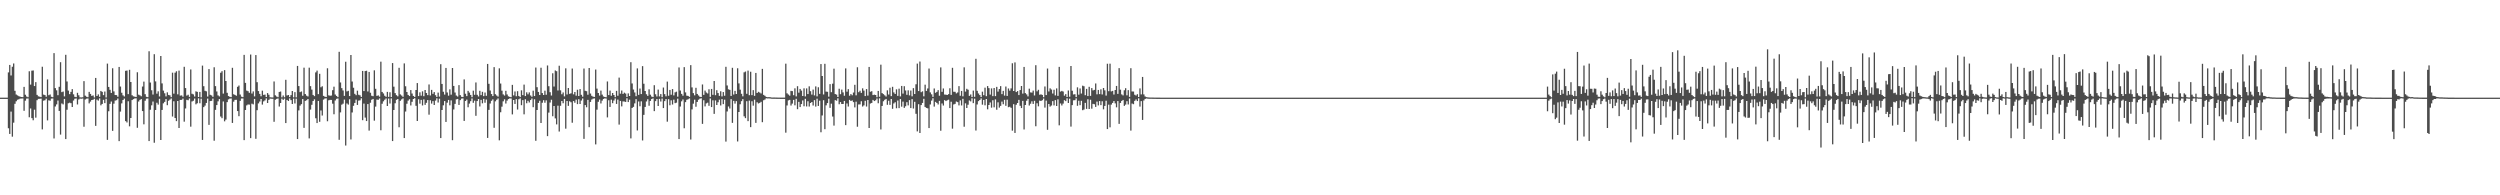 <?xml version="1.0" encoding="UTF-8"?>
<svg xmlns="http://www.w3.org/2000/svg" width="1920" height="150">
  <path d="M0 75.000h1v1.000H0zM1 75.000h1v1.000H1zM2 75.000h1v1.000H2zM3 75.000h1v1.000H3zM4 75.000h1v1.000H4zM5 75.000h1v1.000H5zM6 55.583h1v42.920H6zM7 49.849h1v53.018H7zM8 57.943h1v27.789H8zM9 51.270h1v53.675H9zM10 48.756h1v45.439H10zM11 69.721h1v9.991H11zM12 72.609h1v5.144H12zM13 73.249h1v3.328H13zM14 73.874h1v2.352H14zM15 74.256h1v1.447H15zM16 74.480h1v1.168H16zM17 74.599h1v1.000H17zM18 66.703h1v18.413H18zM19 72.746h1v4.545H19zM20 74.132h1v1.572H20zM21 74.644h1v1.000H21zM22 54.745h1v35.330H22zM23 64.961h1v18.318H23zM24 54.293h1v36.420H24zM25 54.104h1v38.267H25zM26 66.094h1v18.113H26zM27 63.100h1v27.244H27zM28 72.844h1v4.113H28zM29 73.967h1v1.944H29zM30 74.242h1v1.631H30zM31 74.548h1v1.200H31zM32 51.227h1v48.165H32zM33 72.674h1v4.636H33zM34 72.987h1v4.025H34zM35 74.267h1v1.492H35zM36 61.001h1v31.473H36zM37 73.122h1v3.921H37zM38 72.545h1v4.830H38zM39 74.336h1v1.392H39zM40 74.637h1v1.000H40zM41 40.816h1v65.527H41zM42 67.694h1v14.053H42zM43 69.372h1v10.809H43zM44 73.125h1v4.089H44zM45 66.684h1v18.509H45zM46 47.767h1v55.623H46zM47 70.748h1v8.699H47zM48 70.286h1v9.899H48zM49 74.046h1v1.954H49zM50 42.088h1v64.736H50zM51 62.588h1v21.672H51zM52 69.567h1v9.738H52zM53 72.301h1v6.534H53zM54 70.540h1v8.730H54zM55 68.448h1v13.716H55zM56 72.436h1v4.798H56zM57 74.362h1v1.461H57zM58 74.600h1v1.000H58zM59 71.280h1v8.959H59zM60 73.186h1v3.209H60zM61 74.732h1v1.000H61zM62 74.817h1v1.000H62zM63 74.679h1v1.000H63zM64 62.334h1v34.985H64zM65 73.483h1v2.924H65zM66 74.274h1v1.482H66zM67 74.645h1v1.000H67zM68 70.544h1v8.878H68zM69 72.116h1v5.915H69zM70 73.606h1v3.200H70zM71 73.248h1v3.371H71zM72 74.843h1v1.000H72zM73 59.837h1v36.805H73zM74 73.723h1v2.770H74zM75 72.512h1v4.757H75zM76 74.364h1v1.207H76zM77 69.853h1v11.052H77zM78 70.540h1v9.282H78zM79 73.064h1v3.583H79zM80 70.322h1v8.865H80zM81 74.839h1v1.000H81zM82 48.832h1v58.575H82zM83 66.744h1v18.707H83zM84 68.949h1v10.843H84zM85 71.355h1v6.636H85zM86 52.409h1v48.089H86zM87 70.174h1v9.431H87zM88 72.945h1v4.337H88zM89 73.060h1v3.918H89zM90 74.311h1v1.386H90zM91 51.415h1v56.969H91zM92 66.479h1v19.242H92zM93 71.222h1v8.194H93zM94 73.238h1v3.563H94zM95 74.072h1v1.645H95zM96 54.391h1v38.627H96zM97 54.182h1v39.889H97zM98 72.293h1v5.489H98zM99 53.619h1v43.401H99zM100 62.983h1v27.648H100zM101 73.164h1v3.691H101zM102 74.001h1v2.128H102zM103 74.252h1v1.371H103zM104 74.510h1v1.000H104zM105 55.515h1v42.652H105zM106 72.680h1v5.322H106zM107 73.234h1v3.488H107zM108 73.953h1v2.119H108zM109 66.471h1v18.822H109zM110 62.677h1v32.798H110zM111 72.321h1v5.044H111zM112 74.323h1v1.433H112zM113 74.605h1v1.000H113zM114 39.389h1v68.941H114zM115 63.404h1v20.860H115zM116 69.304h1v11.582H116zM117 72.609h1v5.368H117zM118 41.618h1v68.004H118zM119 62.496h1v21.977H119zM120 71.927h1v6.986H120zM121 70.155h1v10.166H121zM122 74.086h1v1.795H122zM123 42.988h1v64.526H123zM124 64.069h1v20.377H124zM125 69.573h1v9.788H125zM126 71.634h1v6.582H126zM127 74.011h1v2.097H127zM128 70.932h1v9.871H128zM129 72.911h1v4.430H129zM130 73.227h1v3.282H130zM131 74.602h1v1.000H131zM132 55.814h1v33.667H132zM133 71.933h1v5.864H133zM134 55.816h1v34.800H134zM135 54.741h1v38.277H135zM136 72.462h1v5.089H136zM137 54.212h1v44.105H137zM138 73.398h1v3.331H138zM139 73.243h1v3.433H139zM140 74.314h1v1.415H140zM141 51.283h1v42.161H141zM142 67.654h1v15.645H142zM143 73.410h1v3.241H143zM144 72.754h1v4.230H144zM145 74.404h1v1.207H145zM146 53.350h1v43.928H146zM147 71.984h1v5.944H147zM148 72.489h1v4.853H148zM149 74.159h1v1.528H149zM150 70.119h1v9.990H150zM151 70.540h1v8.755H151zM152 74.511h1v1.000H152zM153 70.603h1v8.701H153zM154 74.775h1v1.000H154zM155 50.399h1v57.062H155zM156 66.185h1v16.073H156zM157 69.748h1v11.338H157zM158 70.131h1v8.941H158zM159 74.142h1v1.582H159zM160 53.047h1v42.837H160zM161 72.787h1v4.850H161zM162 73.288h1v4.181H162zM163 74.339h1v1.381H163zM164 51.636h1v56.464H164zM165 66.126h1v18.251H165zM166 70.240h1v10.455H166zM167 73.251h1v4.581H167zM168 74.031h1v2.031H168zM169 55.848h1v33.661H169zM170 54.670h1v36.131H170zM171 71.869h1v6.043H171zM172 53.874h1v39.292H172zM173 62.195h1v29.634H173zM174 71.247h1v7.185H174zM175 73.756h1v2.562H175zM176 74.319h1v1.383H176zM177 74.609h1v1.000H177zM178 52.090h1v42.325H178zM179 72.399h1v5.662H179zM180 72.900h1v3.777H180zM181 73.547h1v3.112H181zM182 66.660h1v18.639H182zM183 65.681h1v23.560H183zM184 72.607h1v4.841H184zM185 74.231h1v1.449H185zM186 74.621h1v1.000H186zM187 42.155h1v65.471H187zM188 63.645h1v20.823H188zM189 69.573h1v11.376H189zM190 70.018h1v10.215H190zM191 71.252h1v9.090H191zM192 41.893h1v64.175H192zM193 71.851h1v7.751H193zM194 70.194h1v9.959H194zM195 74.016h1v1.942H195zM196 42.291h1v64.309H196zM197 63.134h1v21.483H197zM198 69.938h1v9.488H198zM199 72.107h1v5.878H199zM200 73.948h1v2.105H200zM201 69.651h1v10.700H201zM202 72.882h1v4.987H202zM203 72.678h1v4.408H203zM204 74.508h1v1.063H204zM205 71.461h1v7.653H205zM206 72.731h1v3.960H206zM207 74.706h1v1.000H207zM208 74.825h1v1.000H208zM209 74.870h1v1.000H209zM210 62.581h1v30.937H210zM211 73.239h1v3.333H211zM212 74.141h1v1.802H212zM213 74.642h1v1.000H213zM214 70.616h1v11.216H214zM215 70.293h1v8.834H215zM216 74.776h1v1.000H216zM217 73.323h1v3.395H217zM218 74.707h1v1.000H218zM219 61.291h1v33.205H219zM220 73.309h1v3.448H220zM221 72.970h1v4.600H221zM222 74.543h1v1.005H222zM223 73.069h1v3.848H223zM224 69.891h1v9.999H224zM225 74.729h1v1.000H225zM226 70.783h1v8.658H226zM227 74.766h1v1.000H227zM228 50.612h1v56.200H228zM229 66.111h1v18.697H229zM230 70.745h1v10.334H230zM231 70.250h1v9.719H231zM232 73.539h1v2.567H232zM233 51.953h1v46.266H233zM234 72.255h1v5.215H234zM235 73.492h1v3.524H235zM236 74.072h1v1.980H236zM237 51.983h1v54.296H237zM238 66.170h1v18.019H238zM239 68.794h1v11.697H239zM240 72.898h1v4.685H240zM241 73.853h1v2.433H241zM242 55.585h1v35.252H242zM243 54.207h1v40.326H243zM244 72.307h1v5.204H244zM245 56.661h1v36.878H245zM246 67.045h1v17.788H246zM247 66.237h1v22.501H247zM248 73.632h1v2.858H248zM249 74.224h1v1.429H249zM250 74.478h1v1.050H250zM251 52.433h1v40.718H251zM252 73.210h1v3.840H252zM253 73.501h1v3.222H253zM254 73.396h1v3.345H254zM255 69.259h1v10.361H255zM256 66.565h1v21.210H256zM257 72.597h1v4.585H257zM258 73.654h1v2.243H258zM259 74.615h1v1.000H259zM260 39.806h1v67.571H260zM261 63.340h1v23.005H261zM262 67.690h1v12.683H262zM263 69.479h1v10.114H263zM264 73.626h1v2.846H264zM265 47.414h1v64.366H265zM266 70.210h1v9.236H266zM267 69.754h1v10.567H267zM268 73.775h1v2.444H268zM269 42.265h1v64.848H269zM270 62.602h1v23.767H270zM271 67.394h1v13.863H271zM272 72.019h1v7.034H272zM273 73.134h1v3.374H273zM274 69.632h1v10.941H274zM275 72.772h1v4.500H275zM276 73.225h1v3.847H276zM277 74.443h1v1.068H277zM278 54.452h1v37.874H278zM279 69.942h1v9.631H279zM280 54.581h1v35.751H280zM281 54.344h1v38.624H281zM282 70.244h1v9.688H282zM283 55.224h1v45.061H283zM284 71.197h1v7.685H284zM285 73.528h1v3.073H285zM286 73.863h1v2.126H286zM287 53.993h1v38.655H287zM288 68.214h1v13.650H288zM289 73.629h1v2.890H289zM290 73.273h1v3.364H290zM291 74.239h1v1.403H291zM292 47.338h1v52.684H292zM293 70.600h1v9.069H293zM294 71.793h1v6.009H294zM295 73.537h1v3.035H295zM296 74.349h1v1.289H296zM297 70.574h1v10.841H297zM298 74.413h1v1.255H298zM299 70.865h1v8.666H299zM300 74.559h1v1.000H300zM301 48.431h1v59.886H301zM302 66.568h1v17.894H302zM303 71.521h1v7.764H303zM304 73.115h1v3.510H304zM305 74.008h1v2.024H305zM306 52.049h1v45.685H306zM307 72.479h1v4.924H307zM308 73.376h1v2.958H308zM309 74.368h1v1.223H309zM310 48.685h1v57.343H310zM311 66.236h1v19.399H311zM312 70.659h1v9.006H312zM313 72.931h1v4.341H313zM314 73.792h1v2.456H314zM315 69.194h1v11.806H315zM316 71.840h1v6.339H316zM317 73.694h1v2.313H317zM318 74.421h1v1.000H318zM319 69.130h1v12.104H319zM320 63.809h1v29.099H320zM321 73.776h1v2.458H321zM322 70.912h1v8.693H322zM323 73.488h1v3.231H323zM324 70.119h1v10.861H324zM325 73.866h1v2.451H325zM326 69.143h1v11.369H326zM327 71.413h1v7.517H327zM328 73.057h1v3.811H328zM329 64.856h1v23.195H329zM330 73.327h1v3.660H330zM331 69.011h1v10.554H331zM332 72.051h1v5.610H332zM333 70.688h1v9.928H333zM334 73.116h1v4.138H334zM335 74.421h1v1.074H335zM336 71.131h1v7.614H336zM337 74.202h1v1.577H337zM338 49.317h1v56.699H338zM339 64.451h1v20.012H339zM340 70.434h1v10.458H340zM341 72.672h1v4.932H341zM342 52.175h1v41.471H342zM343 71.026h1v7.806H343zM344 73.482h1v3.264H344zM345 68.599h1v12.294H345zM346 72.713h1v4.376H346zM347 52.249h1v55.417H347zM348 65.997h1v18.055H348zM349 71.068h1v8.686H349zM350 73.354h1v2.956H350zM351 74.121h1v1.843H351zM352 65.376h1v15.233H352zM353 73.078h1v3.836H353zM354 74.343h1v1.377H354zM355 74.562h1v1.000H355zM356 60.977h1v31.907H356zM357 71.995h1v5.569H357zM358 73.810h1v2.664H358zM359 69.793h1v12.610H359zM360 71.129h1v8.450H360zM361 72.886h1v4.847H361zM362 74.628h1v1.000H362zM363 69.644h1v9.310H363zM364 72.788h1v4.503H364zM365 63.328h1v25.597H365zM366 72.818h1v4.794H366zM367 74.081h1v1.952H367zM368 69.736h1v12.028H368zM369 73.069h1v3.621H369zM370 70.502h1v8.840H370zM371 73.850h1v2.078H371zM372 71.089h1v7.788H372zM373 73.579h1v2.888H373zM374 49.086h1v56.832H374zM375 64.366h1v20.032H375zM376 69.504h1v10.013H376zM377 72.237h1v5.186H377zM378 73.763h1v2.598H378zM379 51.581h1v46.575H379zM380 72.361h1v5.460H380zM381 73.377h1v3.239H381zM382 74.212h1v1.415H382zM383 52.494h1v55.259H383zM384 64.159h1v22.060H384zM385 69.642h1v12.282H385zM386 72.485h1v5.351H386zM387 73.359h1v2.910H387zM388 69.758h1v9.772H388zM389 72.537h1v4.721H389zM390 73.975h1v2.084H390zM391 74.418h1v1.165H391zM392 74.632h1v1.000H392zM393 65.157h1v22.679H393zM394 73.259h1v3.556H394zM395 70.250h1v9.579H395zM396 73.915h1v2.214H396zM397 70.043h1v14.085H397zM398 73.674h1v2.555H398zM399 74.569h1v1.000H399zM400 69.366h1v11.416H400zM401 73.049h1v3.861H401zM402 64.960h1v22.839H402zM403 73.765h1v2.449H403zM404 70.912h1v8.411H404zM405 72.471h1v4.922H405zM406 70.982h1v7.695H406zM407 73.324h1v3.513H407zM408 74.271h1v1.415H408zM409 69.630h1v12.692H409zM410 73.760h1v2.493H410zM411 51.849h1v56.267H411zM412 66.992h1v17.482H412zM413 70.597h1v8.459H413zM414 72.950h1v4.415H414zM415 52.005h1v42.438H415zM416 71.487h1v7.419H416zM417 72.959h1v3.982H417zM418 69.647h1v9.255H418zM419 72.755h1v4.309H419zM420 50.285h1v54.281H420zM421 66.216h1v20.252H421zM422 70.809h1v7.955H422zM423 73.355h1v3.258H423zM424 56.262h1v33.013H424zM425 66.447h1v14.946H425zM426 54.114h1v36.793H426zM427 54.697h1v40.823H427zM428 69.470h1v11.667H428zM429 50.465h1v50.535H429zM430 69.400h1v11.875H430zM431 72.399h1v5.157H431zM432 71.016h1v8.300H432zM433 74.042h1v1.918H433zM434 52.454h1v46.354H434zM435 72.573h1v5.010H435zM436 67.572h1v13.753H436zM437 72.088h1v5.705H437zM438 71.701h1v6.833H438zM439 52.607h1v41.655H439zM440 72.458h1v5.144H440zM441 70.676h1v8.211H441zM442 73.461h1v3.016H442zM443 68.917h1v11.040H443zM444 73.714h1v2.471H444zM445 68.401h1v11.488H445zM446 72.799h1v4.416H446zM447 74.265h1v1.331H447zM448 52.637h1v54.015H448zM449 69.747h1v10.928H449zM450 70.064h1v12.326H450zM451 72.772h1v3.905H451zM452 52.236h1v45.469H452zM453 71.816h1v6.452H453zM454 73.585h1v2.846H454zM455 74.238h1v1.522H455zM456 74.448h1v1.111H456zM457 53.407h1v57.468H457zM458 68.031h1v16.198H458zM459 71.424h1v6.764H459zM460 73.442h1v3.025H460zM461 69.603h1v9.882H461zM462 72.658h1v4.598H462zM463 74.073h1v1.925H463zM464 74.514h1v1.000H464zM465 74.683h1v1.000H465zM466 62.545h1v27.607H466zM467 73.016h1v3.989H467zM468 69.590h1v12.526H468zM469 73.542h1v2.996H469zM470 71.430h1v7.843H470zM471 72.960h1v4.231H471zM472 74.615h1v1.000H472zM473 69.791h1v10.025H473zM474 73.508h1v2.978H474zM475 59.580h1v36.119H475zM476 71.939h1v5.555H476zM477 69.549h1v12.159H477zM478 72.145h1v5.725H478zM479 71.179h1v6.799H479zM480 71.833h1v6.462H480zM481 74.450h1v1.020H481zM482 71.712h1v6.666H482zM483 73.724h1v2.816H483zM484 47.775h1v58.518H484zM485 64.108h1v18.794H485zM486 68.742h1v13.332H486zM487 71.001h1v8.429H487zM488 73.875h1v2.253H488zM489 52.508h1v47.691H489zM490 72.864h1v5.077H490zM491 67.987h1v13.623H491zM492 72.267h1v5.549H492zM493 50.809h1v57.091H493zM494 64.301h1v23.897H494zM495 69.893h1v12.223H495zM496 72.398h1v5.535H496zM497 73.626h1v2.624H497zM498 68.591h1v12.598H498zM499 72.708h1v4.829H499zM500 74.136h1v1.946H500zM501 74.546h1v1.000H501zM502 65.431h1v19.938H502zM503 72.378h1v5.292H503zM504 74.081h1v1.992H504zM505 68.793h1v12.602H505zM506 74.041h1v1.888H506zM507 72.238h1v5.756H507zM508 74.667h1v1.000H508zM509 67.227h1v15.762H509zM510 72.303h1v5.346H510zM511 74.001h1v2.069H511zM512 62.694h1v30.771H512zM513 73.514h1v2.689H513zM514 69.062h1v11.772H514zM515 72.759h1v4.303H515zM516 68.382h1v11.894H516zM517 73.267h1v3.275H517zM518 70.889h1v8.342H518zM519 70.395h1v8.476H519zM520 74.220h1v1.576H520zM521 51.824h1v54.961H521zM522 69.511h1v12.287H522zM523 72.068h1v5.769H523zM524 73.463h1v2.933H524zM525 51.555h1v46.949H525zM526 70.970h1v7.443H526zM527 73.485h1v3.184H527zM528 73.678h1v2.556H528zM529 74.389h1v1.178H529zM530 50.017h1v57.162H530zM531 67.140h1v16.873H531zM532 71.503h1v8.115H532zM533 73.238h1v3.293H533zM534 67.423h1v14.563H534zM535 72.124h1v6.138H535zM536 73.310h1v3.267H536zM537 74.275h1v1.497H537zM538 74.494h1v1.000H538zM539 64.851h1v30.304H539zM540 72.837h1v4.166H540zM541 69.569h1v12.143H541zM542 71.044h1v8.362H542zM543 71.798h1v7.061H543zM544 68.576h1v12.689H544zM545 74.382h1v1.220H545zM546 68.285h1v13.964H546zM547 72.796h1v4.251H547zM548 62.199h1v25.274H548zM549 73.129h1v3.972H549zM550 69.254h1v11.367H550zM551 71.480h1v7.061H551zM552 73.633h1v2.928H552zM553 70.084h1v10.920H553zM554 74.040h1v2.067H554zM555 70.706h1v9.274H555zM556 73.534h1v2.996H556zM557 51.316h1v57.441H557zM558 65.624h1v20.003H558zM559 68.598h1v13.157H559zM560 69.035h1v14.339H560zM561 73.694h1v2.430H561zM562 52.075h1v42.311H562zM563 72.620h1v4.833H563zM564 69.790h1v9.779H564zM565 72.204h1v5.446H565zM566 52.451h1v56.218H566zM567 64.041h1v21.972H567zM568 68.848h1v11.252H568zM569 72.025h1v5.671H569zM570 74.004h1v2.152H570zM571 55.526h1v33.799H571zM572 54.925h1v35.783H572zM573 72.020h1v5.685H573zM574 54.246h1v38.791H574zM575 73.119h1v4.119H575zM576 55.078h1v42.559H576zM577 73.055h1v4.729H577zM578 69.213h1v11.941H578zM579 73.616h1v2.922H579zM580 56.022h1v38.326H580zM581 71.436h1v7.108H581zM582 70.493h1v8.954H582zM583 71.064h1v7.920H583zM584 71.773h1v6.415H584zM585 52.870h1v40.985H585zM586 72.846h1v4.180H586zM587 73.575h1v2.855H587zM588 74.440h1v1.004H588zM589 74.625h1v1.000H589zM590 74.591h1v1.000H590zM591 74.667h1v1.000H591zM592 74.846h1v1.000H592zM593 74.879h1v1.000H593zM594 74.861h1v1.000H594zM595 74.882h1v1.000H595zM596 74.923h1v1.000H596zM597 74.951h1v1.000H597zM598 74.950h1v1.000H598zM599 74.959h1v1.000H599zM600 74.970h1v1.000H600zM601 74.981h1v1.000H601zM602 74.982h1v1.000H602zM603 48.893h1v53.018H603zM604 71.672h1v9.339H604zM605 72.626h1v4.492H605zM606 73.487h1v3.197H606zM607 69.769h1v11.279H607zM608 69.976h1v9.601H608zM609 73.128h1v3.583H609zM610 67.856h1v13.051H610zM611 74.031h1v1.854H611zM612 66.208h1v17.635H612zM613 71.182h1v7.047H613zM614 68.318h1v13.918H614zM615 69.587h1v10.340H615zM616 73.723h1v3.446H616zM617 67.827h1v13.807H617zM618 74.009h1v1.884H618zM619 67.910h1v13.848H619zM620 72.247h1v5.523H620zM621 66.307h1v15.507H621zM622 70.066h1v9.036H622zM623 72.648h1v5.683H623zM624 68.811h1v12.253H624zM625 73.256h1v3.637H625zM626 66.330h1v15.564H626zM627 74.027h1v1.753H627zM628 67.016h1v14.357H628zM629 72.074h1v5.214H629zM630 49.219h1v52.375H630zM631 58.385h1v30.304H631zM632 72.553h1v4.384H632zM633 49.015h1v50.211H633zM634 70.357h1v10.559H634zM635 70.489h1v8.677H635zM636 74.254h1v1.547H636zM637 64.597h1v18.267H637zM638 70.793h1v8.823H638zM639 64.257h1v25.222H639zM640 52.722h1v43.737H640zM641 72.257h1v4.639H641zM642 72.644h1v4.743H642zM643 74.500h1v1.000H643zM644 68.168h1v11.932H644zM645 72.326h1v6.081H645zM646 68.805h1v11.050H646zM647 70.971h1v8.882H647zM648 73.548h1v3.946H648zM649 52.547h1v43.537H649zM650 70.395h1v9.047H650zM651 68.433h1v13.396H651zM652 73.549h1v3.159H652zM653 72.225h1v5.346H653zM654 73.159h1v3.960H654zM655 71.052h1v7.398H655zM656 65.104h1v17.354H656zM657 73.203h1v4.876H657zM658 51.674h1v45.639H658zM659 70.829h1v9.385H659zM660 69.682h1v10.477H660zM661 71.310h1v6.456H661zM662 67.816h1v13.991H662zM663 69.592h1v11.352H663zM664 73.787h1v3.646H664zM665 68.425h1v13.370H665zM666 73.432h1v3.357H666zM667 51.385h1v46.902H667zM668 70.449h1v9.078H668zM669 70.017h1v9.038H669zM670 73.034h1v3.689H670zM671 72.686h1v4.937H671zM672 72.958h1v4.099H672zM673 74.672h1v1.000H673zM674 69.836h1v9.450H674zM675 74.307h1v1.206H675zM676 49.682h1v49.728H676zM677 71.517h1v9.838H677zM678 72.297h1v5.466H678zM679 73.239h1v3.402H679zM680 74.147h1v1.841H680zM681 69.367h1v11.117H681zM682 72.602h1v4.765H682zM683 67.365h1v13.166H683zM684 73.836h1v2.178H684zM685 66.665h1v16.873H685zM686 70.943h1v8.513H686zM687 72.138h1v6.390H687zM688 68.615h1v14.539H688zM689 73.615h1v3.589H689zM690 68.088h1v14.938H690zM691 74.019h1v2.052H691zM692 65.977h1v15.933H692zM693 71.868h1v6.170H693zM694 66.180h1v16.660H694zM695 69.485h1v12.116H695zM696 72.808h1v5.692H696zM697 69.358h1v11.591H697zM698 73.250h1v3.665H698zM699 69.539h1v13.432H699zM700 74.002h1v2.122H700zM701 67.663h1v15.682H701zM702 72.214h1v5.958H702zM703 64.736h1v22.676H703zM704 48.865h1v52.060H704zM705 69.948h1v10.069H705zM706 47.255h1v54.907H706zM707 70.796h1v9.894H707zM708 70.159h1v8.888H708zM709 74.007h1v1.888H709zM710 65.041h1v17.082H710zM711 69.846h1v13.038H711zM712 67.920h1v15.284H712zM713 52.609h1v45.740H713zM714 70.966h1v9.246H714zM715 72.435h1v4.812H715zM716 74.377h1v1.107H716zM717 67.956h1v13.900H717zM718 71.294h1v6.929H718zM719 70.564h1v8.478H719zM720 69.228h1v11.024H720zM721 73.504h1v3.959H721zM722 51.739h1v48.673H722zM723 70.488h1v8.955H723zM724 67.923h1v13.145H724zM725 72.619h1v4.283H725zM726 72.691h1v4.938H726zM727 72.966h1v4.038H727zM728 72.280h1v4.253H728zM729 67.799h1v15.199H729zM730 72.838h1v5.313H730zM731 52.084h1v46.729H731zM732 70.466h1v9.761H732zM733 70.513h1v9.248H733zM734 71.720h1v6.246H734zM735 71.013h1v7.416H735zM736 66.151h1v14.781H736zM737 73.546h1v3.574H737zM738 69.845h1v11.151H738zM739 74.008h1v1.874H739zM740 51.732h1v45.576H740zM741 70.375h1v9.007H741zM742 68.206h1v14.714H742zM743 68.924h1v11.508H743zM744 73.641h1v3.502H744zM745 72.565h1v5.313H745zM746 74.531h1v1.000H746zM747 69.600h1v9.627H747zM748 74.343h1v1.437H748zM749 45.149h1v55.123H749zM750 69.735h1v10.508H750zM751 71.777h1v5.892H751zM752 73.028h1v3.780H752zM753 74.554h1v1.000H753zM754 70.378h1v9.991H754zM755 73.117h1v3.611H755zM756 67.317h1v13.578H756zM757 73.889h1v2.153H757zM758 66.106h1v17.880H758zM759 67.695h1v12.967H759zM760 72.672h1v6.004H760zM761 67.866h1v14.844H761zM762 73.841h1v3.179H762zM763 67.592h1v14.855H763zM764 73.822h1v2.535H764zM765 66.695h1v17.599H765zM766 70.349h1v8.265H766zM767 68.425h1v14.220H767zM768 66.148h1v15.159H768zM769 72.298h1v5.715H769zM770 69.769h1v10.318H770zM771 73.440h1v3.220H771zM772 66.465h1v14.800H772zM773 73.699h1v2.826H773zM774 67.931h1v14.409H774zM775 69.652h1v12.332H775zM776 67.892h1v14.918H776zM777 48.607h1v51.767H777zM778 69.870h1v10.153H778zM779 47.908h1v54.164H779zM780 70.706h1v9.752H780zM781 69.957h1v9.132H781zM782 73.009h1v3.676H782zM783 69.178h1v12.067H783zM784 66.048h1v16.952H784zM785 71.880h1v5.591H785zM786 51.384h1v48.041H786zM787 71.548h1v9.088H787zM788 72.475h1v4.888H788zM789 74.037h1v1.955H789zM790 68.091h1v12.960H790zM791 70.942h1v8.735H791zM792 71.124h1v6.697H792zM793 69.601h1v10.220H793zM794 73.342h1v4.058H794zM795 50.097h1v46.864H795zM796 70.132h1v9.199H796zM797 68.952h1v12.693H797zM798 72.734h1v4.539H798zM799 72.455h1v5.112H799zM800 72.891h1v4.065H800zM801 74.660h1v1.000H801zM802 66.400h1v16.222H802zM803 73.005h1v4.243H803zM804 52.637h1v47.036H804zM805 70.269h1v9.592H805zM806 67.844h1v14.002H806zM807 68.768h1v12.295H807zM808 71.807h1v5.848H808zM809 68.906h1v12.053H809zM810 73.274h1v3.612H810zM811 67.872h1v13.541H811zM812 73.635h1v2.677H812zM813 51.370h1v44.894H813zM814 70.355h1v9.127H814zM815 69.782h1v11.237H815zM816 70.280h1v9.281H816zM817 73.471h1v3.474H817zM818 72.272h1v5.380H818zM819 74.490h1v1.006H819zM820 69.468h1v9.637H820zM821 74.285h1v1.493H821zM822 50.705h1v46.512H822zM823 69.705h1v11.014H823zM824 72.549h1v4.492H824zM825 72.324h1v4.642H825zM826 74.566h1v1.000H826zM827 67.075h1v14.156H827zM828 72.715h1v4.624H828zM829 67.916h1v12.883H829zM830 71.834h1v5.565H830zM831 65.792h1v18.866H831zM832 66.266h1v17.866H832zM833 73.117h1v5.863H833zM834 68.234h1v15.379H834zM835 73.796h1v2.432H835zM836 66.670h1v17.051H836zM837 73.617h1v2.957H837zM838 67.629h1v15.811H838zM839 69.427h1v10.342H839zM840 68.995h1v11.107H840zM841 64.117h1v18.024H841zM842 72.459h1v5.547H842zM843 69.085h1v11.872H843zM844 72.307h1v5.316H844zM845 68.588h1v12.173H845zM846 72.524h1v5.241H846zM847 67.602h1v16.341H847zM848 69.388h1v11.953H848zM849 73.419h1v3.944H849zM850 48.947h1v50.166H850zM851 70.037h1v10.345H851zM852 48.890h1v48.897H852zM853 70.201h1v10.131H853zM854 69.790h1v9.283H854zM855 72.610h1v5.032H855zM856 69.124h1v10.288H856zM857 66.008h1v16.416H857zM858 72.097h1v5.546H858zM859 52.334h1v42.787H859zM860 68.876h1v10.167H860zM861 72.520h1v4.999H861zM862 73.248h1v3.477H862zM863 69.349h1v11.966H863zM864 67.760h1v12.565H864zM865 73.200h1v4.528H865zM866 69.197h1v11.010H866zM867 74.418h1v1.185H867zM868 52.366h1v47.958H868zM869 70.269h1v9.253H869zM870 70.293h1v9.722H870zM871 72.762h1v4.707H871zM872 73.372h1v3.029H872zM873 72.364h1v5.253H873zM874 74.500h1v1.000H874zM875 67.875h1v13.978H875zM876 72.482h1v5.189H876zM877 59.102h1v32.996H877zM878 72.523h1v4.621H878zM879 74.101h1v1.878H879zM880 74.613h1v1.000H880zM881 74.766h1v1.000H881zM882 74.864h1v1.000H882zM883 74.882h1v1.000H883zM884 74.896h1v1.000H884zM885 74.925h1v1.000H885zM886 74.954h1v1.000H886zM887 74.954h1v1.000H887zM888 74.969h1v1.000H888zM889 74.978h1v1.000H889zM890 74.983h1v1.000H890zM891 74.987h1v1.000H891zM892 74.989h1v1.000H892zM893 74.992h1v1.000H893zM894 74.993h1v1.000H894zM895 74.994h1v1.000H895zM896 74.996h1v1.000H896zM897 74.996h1v1.000H897zM898 74.997h1v1.000H898zM899 74.997h1v1.000H899zM900 74.998h1v1.000H900zM901 74.998h1v1.000H901zM902 74.999h1v1.000H902zM903 74.999h1v1.000H903zM904 74.999h1v1.000H904zM905 74.999h1v1.000H905zM906 74.999h1v1.000H906zM907 75.000h1v1.000H907zM908 75.000h1v1.000H908zM909 75.000h1v1.000H909zM910 75.000h1v1.000H910zM911 75.000h1v1.000H911zM912 75.000h1v1.000H912zM913 75.000h1v1.000H913zM914 75.000h1v1.000H914zM915 75.000h1v1.000H915zM916 75.000h1v1.000H916zM917 75.000h1v1.000H917zM918 75.000h1v1.000H918zM919 75.000h1v1.000H919zM920 75.000h1v1.000H920zM921 75.000h1v1.000H921zM922 75.000h1v1.000H922zM923 75.000h1v1.000H923zM924 75.000h1v1.000H924zM925 75.000h1v1.000H925zM926 75.000h1v1.000H926zM927 75.000h1v1.000H927zM928 75.000h1v1.000H928zM929 75.000h1v1.000H929zM930 75.000h1v1.000H930zM931 75.000h1v1.000H931zM932 75.000h1v1.000H932zM933 75.000h1v1.000H933zM934 75.000h1v1.000H934zM935 75.000h1v1.000H935zM936 75.000h1v1.000H936zM937 75.000h1v1.000H937zM938 75.000h1v1.000H938zM939 75.000h1v1.000H939zM940 75.000h1v1.000H940zM941 75.000h1v1.000H941zM942 75.000h1v1.000H942zM943 75.000h1v1.000H943zM944 75.000h1v1.000H944zM945 75.000h1v1.000H945zM946 75.000h1v1.000H946zM947 75.000h1v1.000H947zM948 75.000h1v1.000H948zM949 75.000h1v1.000H949zM950 75.000h1v1.000H950zM951 75.000h1v1.000H951zM952 75.000h1v1.000H952zM953 75.000h1v1.000H953zM954 75.000h1v1.000H954zM955 75.000h1v1.000H955zM956 75.000h1v1.000H956zM957 75.000h1v1.000H957zM958 75.000h1v1.000H958zM959 75.000h1v1.000H959zM960 75.000h1v1.000H960zM961 75.000h1v1.000H961zM962 75.000h1v1.000H962zM963 75.000h1v1.000H963zM964 75.000h1v1.000H964zM965 75.000h1v1.000H965zM966 75.000h1v1.000H966zM967 75.000h1v1.000H967zM968 75.000h1v1.000H968zM969 75.000h1v1.000H969zM970 75.000h1v1.000H970zM971 75.000h1v1.000H971zM972 75.000h1v1.000H972zM973 75.000h1v1.000H973zM974 75.000h1v1.000H974zM975 75.000h1v1.000H975zM976 75.000h1v1.000H976zM977 75.000h1v1.000H977zM978 75.000h1v1.000H978zM979 75.000h1v1.000H979zM980 75.000h1v1.000H980zM981 75.000h1v1.000H981zM982 75.000h1v1.000H982zM983 75.000h1v1.000H983zM984 75.000h1v1.000H984zM985 75.000h1v1.000H985zM986 75.000h1v1.000H986zM987 75.000h1v1.000H987zM988 75.000h1v1.000H988zM989 75.000h1v1.000H989zM990 75.000h1v1.000H990zM991 75.000h1v1.000H991zM992 75.000h1v1.000H992zM993 75.000h1v1.000H993zM994 75.000h1v1.000H994zM995 75.000h1v1.000H995zM996 75.000h1v1.000H996zM997 75.000h1v1.000H997zM998 75.000h1v1.000H998zM999 75.000h1v1.000H999zM1000 75.000h1v1.000H1000zM1001 75.000h1v1.000H1001zM1002 75.000h1v1.000H1002zM1003 75.000h1v1.000H1003zM1004 75.000h1v1.000H1004zM1005 75.000h1v1.000H1005zM1006 75.000h1v1.000H1006zM1007 75.000h1v1.000H1007zM1008 75.000h1v1.000H1008zM1009 75.000h1v1.000H1009zM1010 75.000h1v1.000H1010zM1011 75.000h1v1.000H1011zM1012 75.000h1v1.000H1012zM1013 75.000h1v1.000H1013zM1014 75.000h1v1.000H1014zM1015 75.000h1v1.000H1015zM1016 75.000h1v1.000H1016zM1017 75.000h1v1.000H1017zM1018 75.000h1v1.000H1018zM1019 75.000h1v1.000H1019zM1020 75.000h1v1.000H1020zM1021 75.000h1v1.000H1021zM1022 75.000h1v1.000H1022zM1023 75.000h1v1.000H1023zM1024 75.000h1v1.000H1024zM1025 75.000h1v1.000H1025zM1026 75.000h1v1.000H1026zM1027 75.000h1v1.000H1027zM1028 75.000h1v1.000H1028zM1029 75.000h1v1.000H1029zM1030 75.000h1v1.000H1030zM1031 75.000h1v1.000H1031zM1032 75.000h1v1.000H1032zM1033 75.000h1v1.000H1033zM1034 75.000h1v1.000H1034zM1035 75.000h1v1.000H1035zM1036 75.000h1v1.000H1036zM1037 75.000h1v1.000H1037zM1038 75.000h1v1.000H1038zM1039 75.000h1v1.000H1039zM1040 75.000h1v1.000H1040zM1041 75.000h1v1.000H1041zM1042 75.000h1v1.000H1042zM1043 75.000h1v1.000H1043zM1044 75.000h1v1.000H1044zM1045 75.000h1v1.000H1045zM1046 75.000h1v1.000H1046zM1047 75.000h1v1.000H1047zM1048 75.000h1v1.000H1048zM1049 75.000h1v1.000H1049zM1050 75.000h1v1.000H1050zM1051 75.000h1v1.000H1051zM1052 75.000h1v1.000H1052zM1053 75.000h1v1.000H1053zM1054 75.000h1v1.000H1054zM1055 75.000h1v1.000H1055zM1056 75.000h1v1.000H1056zM1057 75.000h1v1.000H1057zM1058 75.000h1v1.000H1058zM1059 75.000h1v1.000H1059zM1060 75.000h1v1.000H1060zM1061 75.000h1v1.000H1061zM1062 75.000h1v1.000H1062zM1063 75.000h1v1.000H1063zM1064 75.000h1v1.000H1064zM1065 75.000h1v1.000H1065zM1066 75.000h1v1.000H1066zM1067 75.000h1v1.000H1067zM1068 75.000h1v1.000H1068zM1069 75.000h1v1.000H1069zM1070 75.000h1v1.000H1070zM1071 75.000h1v1.000H1071zM1072 75.000h1v1.000H1072zM1073 75.000h1v1.000H1073zM1074 75.000h1v1.000H1074zM1075 75.000h1v1.000H1075zM1076 75.000h1v1.000H1076zM1077 75.000h1v1.000H1077zM1078 75.000h1v1.000H1078zM1079 75.000h1v1.000H1079zM1080 75.000h1v1.000H1080zM1081 75.000h1v1.000H1081zM1082 75.000h1v1.000H1082zM1083 75.000h1v1.000H1083zM1084 75.000h1v1.000H1084zM1085 75.000h1v1.000H1085zM1086 75.000h1v1.000H1086zM1087 75.000h1v1.000H1087zM1088 75.000h1v1.000H1088zM1089 75.000h1v1.000H1089zM1090 75.000h1v1.000H1090zM1091 75.000h1v1.000H1091zM1092 75.000h1v1.000H1092zM1093 75.000h1v1.000H1093zM1094 75.000h1v1.000H1094zM1095 75.000h1v1.000H1095zM1096 75.000h1v1.000H1096zM1097 75.000h1v1.000H1097zM1098 75.000h1v1.000H1098zM1099 75.000h1v1.000H1099zM1100 75.000h1v1.000H1100zM1101 75.000h1v1.000H1101zM1102 75.000h1v1.000H1102zM1103 75.000h1v1.000H1103zM1104 75.000h1v1.000H1104zM1105 75.000h1v1.000H1105zM1106 75.000h1v1.000H1106zM1107 75.000h1v1.000H1107zM1108 75.000h1v1.000H1108zM1109 75.000h1v1.000H1109zM1110 75.000h1v1.000H1110zM1111 75.000h1v1.000H1111zM1112 75.000h1v1.000H1112zM1113 75.000h1v1.000H1113zM1114 75.000h1v1.000H1114zM1115 75.000h1v1.000H1115zM1116 75.000h1v1.000H1116zM1117 75.000h1v1.000H1117zM1118 75.000h1v1.000H1118zM1119 75.000h1v1.000H1119zM1120 75.000h1v1.000H1120zM1121 75.000h1v1.000H1121zM1122 75.000h1v1.000H1122zM1123 75.000h1v1.000H1123zM1124 75.000h1v1.000H1124zM1125 75.000h1v1.000H1125zM1126 75.000h1v1.000H1126zM1127 75.000h1v1.000H1127zM1128 75.000h1v1.000H1128zM1129 75.000h1v1.000H1129zM1130 75.000h1v1.000H1130zM1131 75.000h1v1.000H1131zM1132 75.000h1v1.000H1132zM1133 75.000h1v1.000H1133zM1134 75.000h1v1.000H1134zM1135 75.000h1v1.000H1135zM1136 75.000h1v1.000H1136zM1137 75.000h1v1.000H1137zM1138 75.000h1v1.000H1138zM1139 75.000h1v1.000H1139zM1140 75.000h1v1.000H1140zM1141 75.000h1v1.000H1141zM1142 75.000h1v1.000H1142zM1143 75.000h1v1.000H1143zM1144 75.000h1v1.000H1144zM1145 75.000h1v1.000H1145zM1146 75.000h1v1.000H1146zM1147 75.000h1v1.000H1147zM1148 75.000h1v1.000H1148zM1149 75.000h1v1.000H1149zM1150 75.000h1v1.000H1150zM1151 75.000h1v1.000H1151zM1152 75.000h1v1.000H1152zM1153 75.000h1v1.000H1153zM1154 75.000h1v1.000H1154zM1155 75.000h1v1.000H1155zM1156 75.000h1v1.000H1156zM1157 75.000h1v1.000H1157zM1158 75.000h1v1.000H1158zM1159 75.000h1v1.000H1159zM1160 75.000h1v1.000H1160zM1161 75.000h1v1.000H1161zM1162 75.000h1v1.000H1162zM1163 75.000h1v1.000H1163zM1164 75.000h1v1.000H1164zM1165 75.000h1v1.000H1165zM1166 75.000h1v1.000H1166zM1167 75.000h1v1.000H1167zM1168 75.000h1v1.000H1168zM1169 75.000h1v1.000H1169zM1170 75.000h1v1.000H1170zM1171 75.000h1v1.000H1171zM1172 75.000h1v1.000H1172zM1173 75.000h1v1.000H1173zM1174 75.000h1v1.000H1174zM1175 75.000h1v1.000H1175zM1176 75.000h1v1.000H1176zM1177 75.000h1v1.000H1177zM1178 75.000h1v1.000H1178zM1179 75.000h1v1.000H1179zM1180 75.000h1v1.000H1180zM1181 75.000h1v1.000H1181zM1182 75.000h1v1.000H1182zM1183 75.000h1v1.000H1183zM1184 75.000h1v1.000H1184zM1185 75.000h1v1.000H1185zM1186 75.000h1v1.000H1186zM1187 75.000h1v1.000H1187zM1188 66.507h1v18.963H1188zM1189 72.655h1v4.672H1189zM1190 73.817h1v2.352H1190zM1191 74.694h1v1.000H1191zM1192 57.124h1v29.824H1192zM1193 69.592h1v10.864H1193zM1194 56.573h1v34.975H1194zM1195 54.983h1v35.360H1195zM1196 71.391h1v7.245H1196zM1197 61.229h1v33.247H1197zM1198 72.970h1v5.078H1198zM1199 69.033h1v12.712H1199zM1200 71.999h1v6.081H1200zM1201 52.773h1v42.971H1201zM1202 66.136h1v16.934H1202zM1203 73.281h1v3.569H1203zM1204 69.896h1v9.679H1204zM1205 72.681h1v4.426H1205zM1206 63.126h1v24.840H1206zM1207 72.873h1v4.689H1207zM1208 73.855h1v2.178H1208zM1209 69.767h1v9.978H1209zM1210 73.825h1v2.301H1210zM1211 39.908h1v68.148H1211zM1212 66.164h1v18.137H1212zM1213 66.240h1v16.498H1213zM1214 72.163h1v5.626H1214zM1215 66.502h1v18.298H1215zM1216 50.348h1v54.484H1216zM1217 71.308h1v6.586H1217zM1218 68.556h1v12.419H1218zM1219 73.475h1v3.083H1219zM1220 48.862h1v59.395H1220zM1221 68.132h1v15.610H1221zM1222 68.219h1v12.558H1222zM1223 70.999h1v7.897H1223zM1224 67.999h1v14.964H1224zM1225 68.160h1v12.134H1225zM1226 72.681h1v4.322H1226zM1227 74.273h1v1.455H1227zM1228 74.398h1v1.182H1228zM1229 70.107h1v9.890H1229zM1230 72.689h1v4.930H1230zM1231 73.982h1v2.199H1231zM1232 74.678h1v1.000H1232zM1233 71.437h1v6.669H1233zM1234 59.806h1v38.500H1234zM1235 73.622h1v3.049H1235zM1236 70.980h1v8.764H1236zM1237 73.909h1v2.179H1237zM1238 69.442h1v13.638H1238zM1239 73.803h1v2.291H1239zM1240 67.991h1v13.337H1240zM1241 71.550h1v7.324H1241zM1242 73.973h1v2.147H1242zM1243 63.452h1v25.760H1243zM1244 73.413h1v3.265H1244zM1245 69.239h1v10.810H1245zM1246 72.165h1v5.358H1246zM1247 67.688h1v14.125H1247zM1248 69.945h1v9.866H1248zM1249 72.803h1v4.218H1249zM1250 68.138h1v16.247H1250zM1251 74.293h1v1.469H1251zM1252 45.316h1v63.983H1252zM1253 65.704h1v16.805H1253zM1254 69.577h1v10.646H1254zM1255 73.089h1v3.881H1255zM1256 54.048h1v45.301H1256zM1257 70.985h1v8.080H1257zM1258 73.421h1v3.391H1258zM1259 73.284h1v3.502H1259zM1260 74.404h1v1.371H1260zM1261 49.760h1v55.071H1261zM1262 66.349h1v20.275H1262zM1263 70.120h1v8.828H1263zM1264 73.409h1v3.004H1264zM1265 73.761h1v2.550H1265zM1266 58.956h1v29.447H1266zM1267 57.532h1v31.123H1267zM1268 72.744h1v4.838H1268zM1269 53.516h1v36.558H1269zM1270 61.219h1v41.417H1270zM1271 71.952h1v6.251H1271zM1272 73.686h1v2.517H1272zM1273 68.696h1v14.322H1273zM1274 73.539h1v2.870H1274zM1275 51.331h1v44.628H1275zM1276 72.944h1v4.492H1276zM1277 67.960h1v13.575H1277zM1278 72.282h1v5.522H1278zM1279 61.529h1v28.687H1279zM1280 72.163h1v5.964H1280zM1281 73.327h1v2.896H1281zM1282 66.272h1v15.469H1282zM1283 72.918h1v4.127H1283zM1284 40.058h1v67.062H1284zM1285 63.573h1v21.754H1285zM1286 68.113h1v16.476H1286zM1287 71.303h1v6.763H1287zM1288 38.642h1v65.040H1288zM1289 55.032h1v36.208H1289zM1290 71.461h1v7.617H1290zM1291 67.173h1v13.910H1291zM1292 73.625h1v2.748H1292zM1293 42.869h1v64.548H1293zM1294 63.918h1v20.611H1294zM1295 68.986h1v12.185H1295zM1296 68.746h1v11.495H1296zM1297 71.277h1v5.865H1297zM1298 66.580h1v15.761H1298zM1299 73.008h1v3.951H1299zM1300 73.914h1v2.038H1300zM1301 74.605h1v1.000H1301zM1302 55.084h1v34.425H1302zM1303 68.121h1v9.496H1303zM1304 56.284h1v33.519H1304zM1305 54.637h1v38.302H1305zM1306 72.410h1v5.341H1306zM1307 51.395h1v47.678H1307zM1308 72.500h1v4.771H1308zM1309 71.082h1v8.451H1309zM1310 73.693h1v2.586H1310zM1311 52.699h1v42.047H1311zM1312 70.151h1v10.767H1312zM1313 73.543h1v3.080H1313zM1314 69.070h1v11.901H1314zM1315 72.611h1v4.647H1315zM1316 50.380h1v46.825H1316zM1317 72.822h1v4.500H1317zM1318 70.341h1v9.197H1318zM1319 72.852h1v4.338H1319zM1320 68.098h1v14.749H1320zM1321 68.766h1v12.509H1321zM1322 74.050h1v2.042H1322zM1323 69.238h1v11.889H1323zM1324 73.999h1v1.951H1324zM1325 47.744h1v57.994H1325zM1326 65.457h1v18.958H1326zM1327 67.723h1v16.683H1327zM1328 70.572h1v11.239H1328zM1329 73.826h1v2.299H1329zM1330 52.527h1v42.288H1330zM1331 72.565h1v4.885H1331zM1332 73.039h1v3.891H1332zM1333 74.092h1v1.543H1333zM1334 51.524h1v55.544H1334zM1335 65.064h1v20.876H1335zM1336 69.907h1v9.228H1336zM1337 73.082h1v3.566H1337zM1338 73.844h1v2.182H1338zM1339 56.078h1v33.354H1339zM1340 59.609h1v30.642H1340zM1341 72.149h1v5.440H1341zM1342 54.390h1v36.151H1342zM1343 62.626h1v27.723H1343zM1344 71.775h1v7.214H1344zM1345 73.819h1v2.598H1345zM1346 68.300h1v14.207H1346zM1347 73.791h1v2.478H1347zM1348 51.179h1v44.338H1348zM1349 71.609h1v7.162H1349zM1350 66.451h1v15.121H1350zM1351 71.591h1v6.495H1351zM1352 61.444h1v29.299H1352zM1353 67.611h1v14.155H1353zM1354 73.905h1v2.372H1354zM1355 70.082h1v9.751H1355zM1356 73.335h1v3.477H1356zM1357 37.903h1v70.567H1357zM1358 62.595h1v23.628H1358zM1359 67.342h1v16.158H1359zM1360 70.533h1v8.497H1360zM1361 69.833h1v10.100H1361zM1362 45.065h1v60.250H1362zM1363 71.632h1v7.746H1363zM1364 67.827h1v15.371H1364zM1365 73.764h1v2.687H1365zM1366 41.693h1v65.684H1366zM1367 62.440h1v24.049H1367zM1368 69.894h1v9.171H1368zM1369 68.439h1v11.192H1369zM1370 72.775h1v4.639H1370zM1371 66.819h1v16.753H1371zM1372 72.479h1v4.858H1372zM1373 73.861h1v2.262H1373zM1374 74.488h1v1.047H1374zM1375 69.322h1v10.514H1375zM1376 71.253h1v7.190H1376zM1377 73.948h1v2.196H1377zM1378 74.438h1v1.239H1378zM1379 74.737h1v1.000H1379zM1380 60.333h1v37.464H1380zM1381 73.716h1v2.764H1381zM1382 68.364h1v15.028H1382zM1383 73.173h1v3.822H1383zM1384 70.829h1v9.313H1384zM1385 70.669h1v9.283H1385zM1386 74.696h1v1.000H1386zM1387 67.602h1v14.372H1387zM1388 72.678h1v4.594H1388zM1389 58.123h1v41.875H1389zM1390 72.410h1v5.389H1390zM1391 70.138h1v9.122H1391zM1392 72.193h1v5.703H1392zM1393 69.568h1v11.260H1393zM1394 68.198h1v13.748H1394zM1395 74.161h1v1.656H1395zM1396 65.995h1v18.822H1396zM1397 74.033h1v2.008H1397zM1398 47.052h1v66.252H1398zM1399 65.465h1v19.356H1399zM1400 68.461h1v13.906H1400zM1401 69.400h1v11.313H1401zM1402 73.820h1v2.577H1402zM1403 51.688h1v42.710H1403zM1404 72.559h1v4.899H1404zM1405 73.372h1v3.312H1405zM1406 74.091h1v1.689H1406zM1407 46.538h1v64.315H1407zM1408 64.512h1v19.829H1408zM1409 71.090h1v8.588H1409zM1410 73.047h1v3.806H1410zM1411 73.789h1v2.201H1411zM1412 55.195h1v36.833H1412zM1413 56.785h1v38.783H1413zM1414 72.225h1v5.786H1414zM1415 54.821h1v40.804H1415zM1416 58.378h1v31.007H1416zM1417 70.724h1v9.236H1417zM1418 73.836h1v2.272H1418zM1419 70.746h1v9.119H1419zM1420 73.572h1v2.938H1420zM1421 51.416h1v47.575H1421zM1422 72.172h1v6.313H1422zM1423 69.451h1v11.571H1423zM1424 71.223h1v7.555H1424zM1425 69.141h1v12.379H1425zM1426 60.682h1v34.293H1426zM1427 73.273h1v3.642H1427zM1428 70.466h1v8.765H1428zM1429 72.901h1v4.245H1429zM1430 41.025h1v68.795H1430zM1431 62.025h1v24.097H1431zM1432 66.842h1v15.089H1432zM1433 68.988h1v11.661H1433zM1434 73.248h1v3.520H1434zM1435 44.052h1v64.656H1435zM1436 71.664h1v7.749H1436zM1437 67.097h1v14.922H1437zM1438 72.699h1v4.460H1438zM1439 40.280h1v65.649H1439zM1440 63.322h1v22.988H1440zM1441 67.785h1v13.772H1441zM1442 67.900h1v16.825H1442zM1443 72.318h1v4.979H1443zM1444 69.045h1v13.639H1444zM1445 72.891h1v4.622H1445zM1446 73.807h1v2.431H1446zM1447 74.451h1v1.132H1447zM1448 62.055h1v25.465H1448zM1449 64.881h1v21.031H1449zM1450 56.987h1v32.982H1450zM1451 56.842h1v30.761H1451zM1452 68.726h1v13.406H1452zM1453 50.807h1v45.651H1453zM1454 71.593h1v6.653H1454zM1455 71.198h1v7.504H1455zM1456 72.668h1v4.977H1456zM1457 52.847h1v43.018H1457zM1458 65.992h1v17.055H1458zM1459 73.000h1v4.034H1459zM1460 67.170h1v14.910H1460zM1461 72.338h1v5.613H1461zM1462 51.447h1v49.924H1462zM1463 71.166h1v7.563H1463zM1464 73.502h1v3.200H1464zM1465 74.134h1v1.762H1465zM1466 71.626h1v8.674H1466zM1467 70.035h1v10.222H1467zM1468 74.438h1v1.004H1468zM1469 70.430h1v8.986H1469zM1470 74.616h1v1.000H1470zM1471 50.225h1v58.429H1471zM1472 66.518h1v18.976H1472zM1473 71.349h1v8.262H1473zM1474 73.393h1v3.109H1474zM1475 73.869h1v2.243H1475zM1476 74.336h1v1.357H1476zM1477 74.569h1v1.000H1477zM1478 74.672h1v1.000H1478zM1479 74.792h1v1.000H1479zM1480 74.813h1v1.000H1480zM1481 73.782h1v2.363H1481zM1482 72.864h1v4.391H1482zM1483 74.462h1v1.022H1483zM1484 74.772h1v1.000H1484zM1485 57.924h1v29.315H1485zM1486 55.103h1v37.426H1486zM1487 72.273h1v5.475H1487zM1488 54.483h1v38.584H1488zM1489 72.814h1v4.544H1489zM1490 65.648h1v21.529H1490zM1491 73.743h1v3.199H1491zM1492 74.041h1v1.924H1492zM1493 74.592h1v1.000H1493zM1494 51.834h1v45.729H1494zM1495 71.432h1v7.157H1495zM1496 73.353h1v3.014H1496zM1497 73.801h1v2.312H1497zM1498 74.490h1v1.000H1498zM1499 63.129h1v31.516H1499zM1500 72.688h1v4.790H1500zM1501 72.582h1v4.273H1501zM1502 74.569h1v1.000H1502zM1503 42.420h1v65.073H1503zM1504 62.051h1v25.216H1504zM1505 69.214h1v12.360H1505zM1506 72.790h1v5.042H1506zM1507 73.710h1v2.982H1507zM1508 43.535h1v61.478H1508zM1509 69.426h1v9.751H1509zM1510 73.209h1v4.001H1510zM1511 73.989h1v2.173H1511zM1512 48.776h1v59.329H1512zM1513 64.912h1v21.895H1513zM1514 69.175h1v12.617H1514zM1515 72.033h1v5.851H1515zM1516 73.342h1v3.021H1516zM1517 72.073h1v7.051H1517zM1518 72.743h1v4.260H1518zM1519 73.370h1v3.952H1519zM1520 74.539h1v1.000H1520zM1521 72.046h1v6.432H1521zM1522 74.344h1v1.513H1522zM1523 74.652h1v1.000H1523zM1524 74.800h1v1.000H1524zM1525 74.857h1v1.000H1525zM1526 65.165h1v22.573H1526zM1527 72.715h1v4.501H1527zM1528 74.171h1v1.570H1528zM1529 74.395h1v1.035H1529zM1530 71.870h1v6.457H1530zM1531 72.847h1v4.052H1531zM1532 74.532h1v1.000H1532zM1533 74.791h1v1.000H1533zM1534 74.865h1v1.000H1534zM1535 68.148h1v19.759H1535zM1536 73.625h1v3.197H1536zM1537 72.446h1v4.978H1537zM1538 74.505h1v1.037H1538zM1539 74.738h1v1.000H1539zM1540 70.589h1v9.982H1540zM1541 74.584h1v1.000H1541zM1542 74.758h1v1.000H1542zM1543 74.863h1v1.000H1543zM1544 48.770h1v57.343H1544zM1545 63.758h1v21.871H1545zM1546 67.877h1v13.402H1546zM1547 71.794h1v6.303H1547zM1548 73.760h1v2.674H1548zM1549 51.326h1v47.460H1549zM1550 72.188h1v5.039H1550zM1551 73.464h1v3.101H1551zM1552 74.198h1v1.544H1552zM1553 74.520h1v1.000H1553zM1554 52.146h1v54.629H1554zM1555 69.209h1v11.253H1555zM1556 72.041h1v6.071H1556zM1557 73.396h1v3.036H1557zM1558 54.947h1v39.440H1558zM1559 54.571h1v39.527H1559zM1560 70.219h1v9.861H1560zM1561 53.917h1v42.626H1561zM1562 72.126h1v5.718H1562zM1563 66.346h1v22.067H1563zM1564 73.548h1v2.902H1564zM1565 74.102h1v1.748H1565zM1566 74.484h1v1.253H1566zM1567 52.559h1v46.388H1567zM1568 70.858h1v8.108H1568zM1569 73.458h1v2.919H1569zM1570 74.161h1v1.722H1570zM1571 74.455h1v1.017H1571zM1572 65.193h1v22.543H1572zM1573 72.430h1v5.181H1573zM1574 72.823h1v3.954H1574zM1575 74.555h1v1.000H1575zM1576 42.157h1v65.372H1576zM1577 61.724h1v24.780H1577zM1578 66.375h1v16.325H1578zM1579 70.555h1v8.684H1579zM1580 73.302h1v3.639H1580zM1581 43.874h1v58.671H1581zM1582 69.323h1v11.099H1582zM1583 72.649h1v4.667H1583zM1584 73.712h1v3.069H1584zM1585 41.551h1v65.193H1585zM1586 62.741h1v23.890H1586zM1587 67.008h1v15.040H1587zM1588 70.844h1v8.106H1588zM1589 73.441h1v3.461H1589zM1590 72.561h1v6.156H1590zM1591 72.932h1v4.108H1591zM1592 73.033h1v4.358H1592zM1593 74.391h1v1.268H1593zM1594 56.154h1v32.969H1594zM1595 65.261h1v19.352H1595zM1596 55.360h1v37.150H1596zM1597 54.950h1v37.833H1597zM1598 65.776h1v24.139H1598zM1599 53.293h1v43.092H1599zM1600 71.076h1v8.498H1600zM1601 73.071h1v3.664H1601zM1602 73.795h1v2.456H1602zM1603 74.341h1v1.298H1603zM1604 56.277h1v41.276H1604zM1605 72.097h1v6.375H1605zM1606 73.600h1v2.887H1606zM1607 74.209h1v1.510H1607zM1608 55.230h1v24.733H1608zM1609 55.867h1v42.128H1609zM1610 71.549h1v6.606H1610zM1611 73.357h1v3.382H1611zM1612 74.186h1v1.483H1612zM1613 70.741h1v9.661H1613zM1614 74.532h1v1.000H1614zM1615 74.690h1v1.000H1615zM1616 74.801h1v1.000H1616zM1617 74.879h1v1.000H1617zM1618 47.382h1v57.547H1618zM1619 68.251h1v11.878H1619zM1620 72.583h1v4.960H1620zM1621 73.586h1v2.918H1621zM1622 54.261h1v44.668H1622zM1623 71.337h1v7.608H1623zM1624 73.614h1v2.863H1624zM1625 74.269h1v1.461H1625zM1626 74.568h1v1.000H1626zM1627 49.234h1v56.346H1627zM1628 66.273h1v16.398H1628zM1629 72.181h1v5.199H1629zM1630 73.719h1v2.805H1630zM1631 55.742h1v34.836H1631zM1632 72.243h1v5.264H1632zM1633 54.250h1v40.007H1633zM1634 54.977h1v39.942H1634zM1635 71.915h1v6.421H1635zM1636 68.834h1v18.506H1636zM1637 72.358h1v5.857H1637zM1638 74.341h1v1.354H1638zM1639 74.420h1v1.148H1639zM1640 53.068h1v42.121H1640zM1641 71.625h1v6.961H1641zM1642 73.373h1v3.394H1642zM1643 73.881h1v2.303H1643zM1644 74.447h1v1.011H1644zM1645 65.680h1v21.815H1645zM1646 72.519h1v4.933H1646zM1647 72.394h1v4.573H1647zM1648 74.495h1v1.000H1648zM1649 42.445h1v43.841H1649zM1650 43.175h1v64.429H1650zM1651 66.230h1v16.369H1651zM1652 70.550h1v8.674H1652zM1653 73.307h1v3.710H1653zM1654 41.832h1v63.615H1654zM1655 70.190h1v10.496H1655zM1656 72.109h1v5.150H1656zM1657 73.749h1v2.362H1657zM1658 74.267h1v1.420H1658zM1659 42.732h1v64.553H1659zM1660 66.442h1v16.159H1660zM1661 70.463h1v9.000H1661zM1662 73.373h1v3.956H1662zM1663 71.379h1v7.611H1663zM1664 73.007h1v3.692H1664zM1665 72.793h1v4.399H1665zM1666 74.303h1v1.303H1666zM1667 74.619h1v1.000H1667zM1668 71.822h1v7.792H1668zM1669 74.663h1v1.000H1669zM1670 74.787h1v1.000H1670zM1671 74.824h1v1.000H1671zM1672 74.886h1v1.000H1672zM1673 62.773h1v30.564H1673zM1674 71.692h1v5.508H1674zM1675 74.343h1v1.341H1675zM1676 74.673h1v1.000H1676zM1677 71.658h1v7.145H1677zM1678 72.662h1v4.842H1678zM1679 74.608h1v1.000H1679zM1680 74.798h1v1.000H1680zM1681 74.848h1v1.000H1681zM1682 63.095h1v31.871H1682zM1683 72.720h1v4.790H1683zM1684 74.191h1v1.491H1684zM1685 74.590h1v1.000H1685zM1686 71.950h1v6.406H1686zM1687 74.695h1v1.000H1687zM1688 74.833h1v1.000H1688zM1689 74.850h1v1.000H1689zM1690 74.888h1v1.000H1690zM1691 49.014h1v57.026H1691zM1692 65.975h1v16.062H1692zM1693 72.229h1v5.244H1693zM1694 73.748h1v2.950H1694zM1695 52.546h1v43.418H1695zM1696 72.148h1v5.987H1696zM1697 73.373h1v3.025H1697zM1698 73.817h1v2.205H1698zM1699 74.452h1v1.051H1699zM1700 51.788h1v56.001H1700zM1701 66.691h1v16.196H1701zM1702 71.792h1v7.317H1702zM1703 73.415h1v3.163H1703zM1704 55.977h1v33.323H1704zM1705 72.265h1v5.323H1705zM1706 55.878h1v35.790H1706zM1707 54.390h1v39.024H1707zM1708 72.167h1v5.938H1708zM1709 63.972h1v24.089H1709zM1710 73.363h1v3.892H1710zM1711 74.017h1v1.872H1711zM1712 74.380h1v1.218H1712zM1713 53.056h1v40.435H1713zM1714 68.204h1v13.466H1714zM1715 73.124h1v3.507H1715zM1716 73.683h1v2.353H1716zM1717 74.417h1v1.172H1717zM1718 63.291h1v31.160H1718zM1719 72.408h1v6.055H1719zM1720 72.989h1v4.027H1720zM1721 74.525h1v1.000H1721zM1722 41.749h1v64.996H1722zM1723 62.608h1v27.585H1723zM1724 66.946h1v15.192H1724zM1725 70.697h1v8.342H1725zM1726 73.246h1v3.842H1726zM1727 50.301h1v54.381H1727zM1728 70.403h1v10.336H1728zM1729 72.726h1v4.389H1729zM1730 74.005h1v2.507H1730zM1731 46.965h1v39.760H1731zM1732 42.472h1v64.771H1732zM1733 66.377h1v15.988H1733zM1734 70.668h1v8.409H1734zM1735 73.331h1v3.670H1735zM1736 53.186h1v46.824H1736zM1737 71.003h1v7.663H1737zM1738 73.644h1v2.770H1738zM1739 73.722h1v2.606H1739zM1740 74.314h1v1.266H1740zM1741 74.531h1v1.000H1741zM1742 74.415h1v1.123H1742zM1743 74.723h1v1.000H1743zM1744 74.774h1v1.000H1744zM1745 74.855h1v1.000H1745zM1746 74.853h1v1.000H1746zM1747 74.901h1v1.000H1747zM1748 74.936h1v1.000H1748zM1749 74.943h1v1.000H1749zM1750 74.943h1v1.000H1750zM1751 74.964h1v1.000H1751zM1752 74.971h1v1.000H1752zM1753 74.981h1v1.000H1753zM1754 74.981h1v1.000H1754zM1755 51.354h1v51.030H1755zM1756 65.379h1v19.978H1756zM1757 68.164h1v14.052H1757zM1758 72.566h1v4.910H1758zM1759 73.610h1v3.096H1759zM1760 74.025h1v2.018H1760zM1761 74.362h1v1.364H1761zM1762 74.604h1v1.000H1762zM1763 74.611h1v1.000H1763zM1764 74.714h1v1.000H1764zM1765 74.825h1v1.000H1765zM1766 74.834h1v1.000H1766zM1767 74.878h1v1.000H1767zM1768 74.917h1v1.000H1768zM1769 74.935h1v1.000H1769zM1770 74.947h1v1.000H1770zM1771 74.964h1v1.000H1771zM1772 74.966h1v1.000H1772zM1773 47.446h1v43.820H1773zM1774 71.956h1v6.354H1774zM1775 73.657h1v2.753H1775zM1776 74.401h1v1.276H1776zM1777 53.802h1v47.149H1777zM1778 50.707h1v53.627H1778zM1779 52.078h1v52.732H1779zM1780 65.077h1v20.902H1780zM1781 68.945h1v12.222H1781zM1782 52.388h1v49.728H1782zM1783 71.743h1v6.785H1783zM1784 72.754h1v4.660H1784zM1785 74.017h1v2.025H1785zM1786 74.353h1v1.446H1786zM1787 74.331h1v1.339H1787zM1788 74.502h1v1.172H1788zM1789 74.637h1v1.000H1789zM1790 74.717h1v1.000H1790zM1791 50.226h1v56.683H1791zM1792 63.850h1v20.778H1792zM1793 71.020h1v8.696H1793zM1794 73.196h1v3.872H1794zM1795 73.958h1v2.199H1795zM1796 60.842h1v38.789H1796zM1797 70.907h1v7.930H1797zM1798 73.378h1v3.106H1798zM1799 74.117h1v1.835H1799zM1800 53.139h1v50.509H1800zM1801 62.211h1v23.780H1801zM1802 71.048h1v9.810H1802zM1803 73.383h1v3.505H1803zM1804 74.078h1v2.227H1804zM1805 49.573h1v49.837H1805zM1806 69.092h1v12.674H1806zM1807 72.666h1v4.515H1807zM1808 73.894h1v2.261H1808zM1809 73.903h1v1.945H1809zM1810 52.594h1v44.534H1810zM1811 72.946h1v5.128H1811zM1812 73.597h1v2.941H1812zM1813 74.061h1v1.782H1813zM1814 74.420h1v1.093H1814zM1815 74.582h1v1.000H1815zM1816 74.654h1v1.000H1816zM1817 74.823h1v1.000H1817zM1818 74.837h1v1.000H1818zM1819 74.842h1v1.000H1819zM1820 74.867h1v1.000H1820zM1821 74.913h1v1.000H1821zM1822 74.952h1v1.000H1822zM1823 74.944h1v1.000H1823zM1824 74.960h1v1.000H1824zM1825 74.966h1v1.000H1825zM1826 74.980h1v1.000H1826zM1827 74.980h1v1.000H1827zM1828 74.982h1v1.000H1828zM1829 74.985h1v1.000H1829zM1830 74.990h1v1.000H1830zM1831 74.992h1v1.000H1831zM1832 74.993h1v1.000H1832zM1833 74.995h1v1.000H1833zM1834 74.995h1v1.000H1834zM1835 74.996h1v1.000H1835zM1836 74.997h1v1.000H1836zM1837 53.784h1v47.318H1837zM1838 53.535h1v53.304H1838zM1839 68.560h1v14.731H1839zM1840 72.412h1v5.101H1840zM1841 73.575h1v2.587H1841zM1842 73.639h1v2.732H1842zM1843 74.300h1v1.308H1843zM1844 74.466h1v1.014H1844zM1845 74.666h1v1.000H1845zM1846 54.926h1v43.579H1846zM1847 72.399h1v5.710H1847zM1848 73.337h1v3.344H1848zM1849 74.155h1v1.617H1849zM1850 74.415h1v1.039H1850zM1851 74.668h1v1.000H1851zM1852 74.507h1v1.000H1852zM1853 74.738h1v1.000H1853zM1854 74.851h1v1.000H1854zM1855 74.848h1v1.000H1855zM1856 74.866h1v1.000H1856zM1857 74.903h1v1.000H1857zM1858 74.945h1v1.000H1858zM1859 74.950h1v1.000H1859zM1860 74.962h1v1.000H1860zM1861 74.964h1v1.000H1861zM1862 74.974h1v1.000H1862zM1863 74.980h1v1.000H1863zM1864 53.590h1v48.578H1864zM1865 50.236h1v52.669H1865zM1866 65.856h1v16.769H1866zM1867 70.991h1v8.419H1867zM1868 73.455h1v3.436H1868zM1869 73.715h1v2.336H1869zM1870 73.978h1v2.061H1870zM1871 74.505h1v1.000H1871zM1872 74.587h1v1.000H1872zM1873 74.727h1v1.000H1873zM1874 74.762h1v1.000H1874zM1875 74.771h1v1.000H1875zM1876 74.847h1v1.000H1876zM1877 74.874h1v1.000H1877zM1878 74.888h1v1.000H1878zM1879 74.927h1v1.000H1879zM1880 74.960h1v1.000H1880zM1881 74.964h1v1.000H1881zM1882 74.960h1v1.000H1882zM1883 74.970h1v1.000H1883zM1884 74.975h1v1.000H1884zM1885 74.986h1v1.000H1885zM1886 74.991h1v1.000H1886zM1887 74.992h1v1.000H1887zM1888 74.991h1v1.000H1888zM1889 74.993h1v1.000H1889zM1890 74.995h1v1.000H1890zM1891 74.996h1v1.000H1891zM1892 74.996h1v1.000H1892zM1893 74.998h1v1.000H1893zM1894 74.998h1v1.000H1894zM1895 74.998h1v1.000H1895zM1896 74.998h1v1.000H1896zM1897 74.999h1v1.000H1897zM1898 74.999h1v1.000H1898zM1899 74.999h1v1.000H1899zM1900 74.999h1v1.000H1900zM1901 74.999h1v1.000H1901zM1902 74.999h1v1.000H1902zM1903 75.000h1v1.000H1903zM1904 75.000h1v1.000H1904zM1905 75.000h1v1.000H1905zM1906 75.000h1v1.000H1906zM1907 75.000h1v1.000H1907zM1908 75.000h1v1.000H1908zM1909 75.000h1v1.000H1909zM1910 75.000h1v1.000H1910zM1911 75.000h1v1.000H1911zM1912 75.000h1v1.000H1912zM1913 75.000h1v1.000H1913zM1914 75.000h1v1.000H1914zM1915 75.000h1v1.000H1915zM1916 75.000h1v1.000H1916zM1917 75.000h1v1.000H1917zM1918 75.000h1v1.000H1918zM1919 75.000h1v1.000H1919z" fill="#4a4a4a"></path>
</svg>

